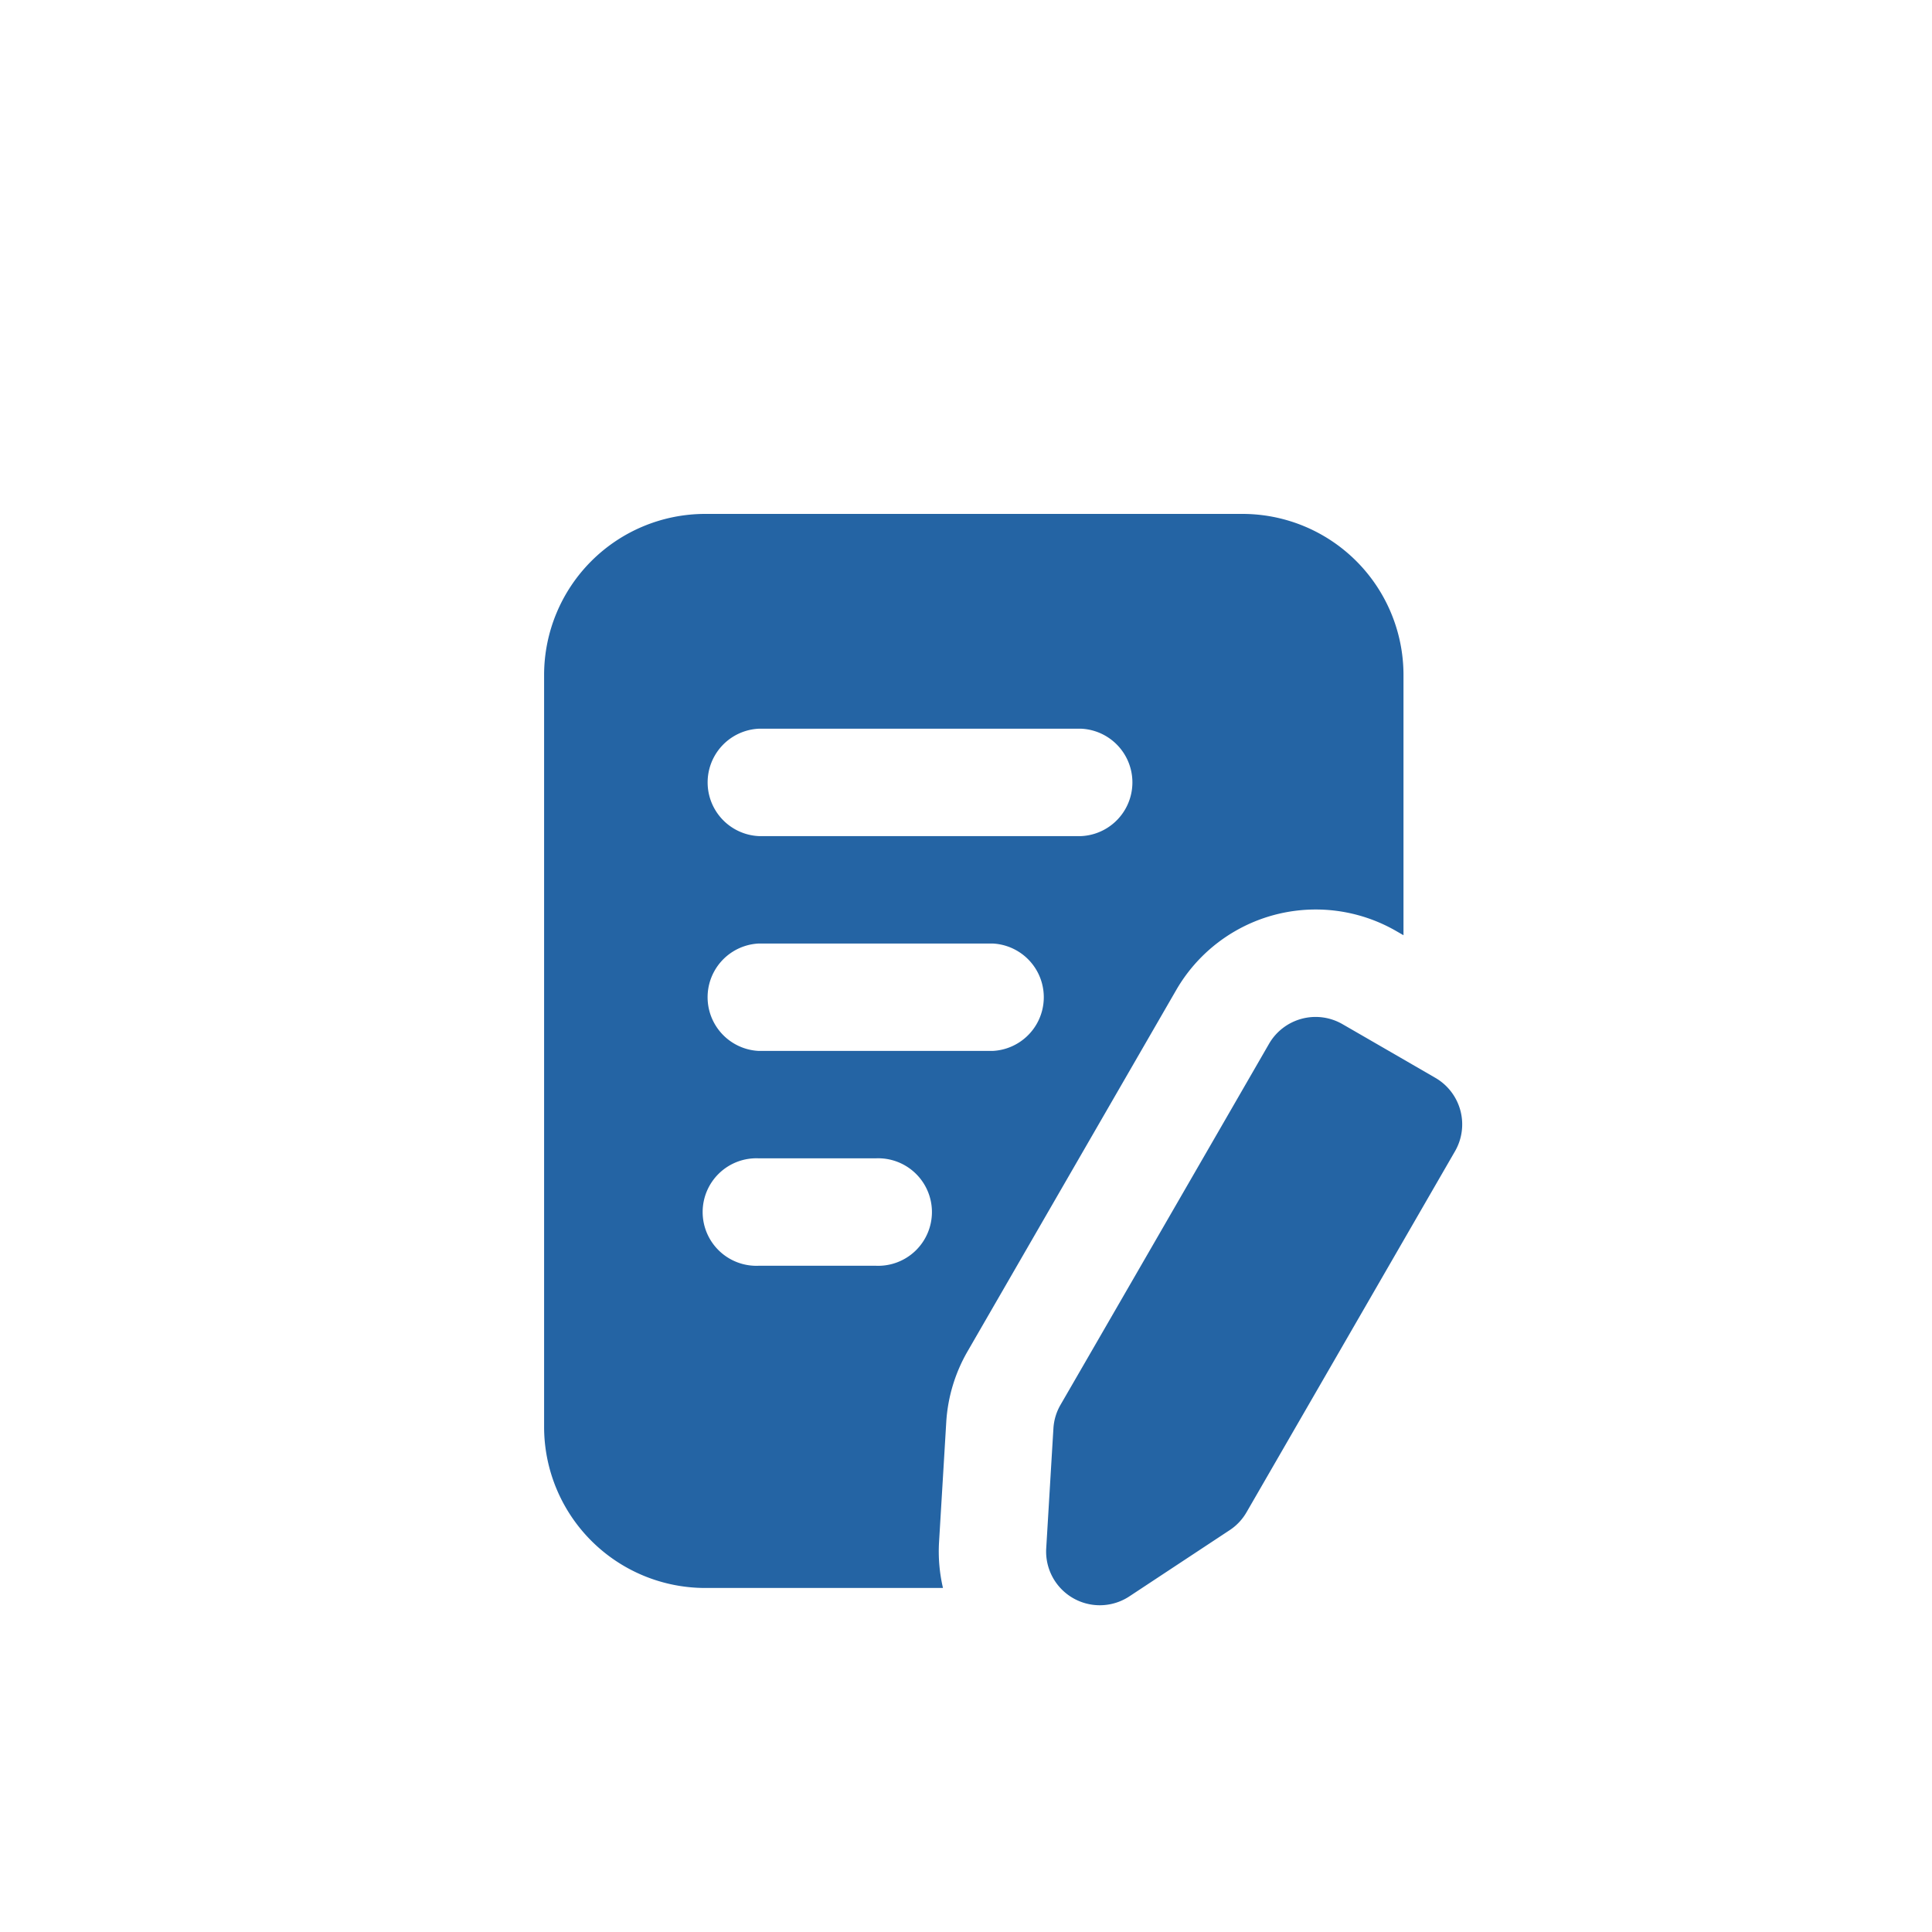 <svg xmlns="http://www.w3.org/2000/svg" xmlns:xlink="http://www.w3.org/1999/xlink" width="118.59" height="118.59" viewBox="0 0 118.59 118.59">
  <defs>
    <filter id="Path_35430" x="24.398" y="22.545" width="74.362" height="84.989" filterUnits="userSpaceOnUse">
      <feOffset dy="3" input="SourceAlpha"/>
      <feGaussianBlur stdDeviation="3" result="blur"/>
      <feFlood flood-opacity="0.161"/>
      <feComposite operator="in" in2="blur"/>
      <feComposite in="SourceGraphic"/>
    </filter>
  </defs>
  <g id="Group_39321" data-name="Group 39321" transform="translate(-532.87 -2097.582)">
    <rect id="Rectangle_9553" data-name="Rectangle 9553" width="118.59" height="118.59" rx="27" transform="translate(532.87 2097.582)" fill="#fff"/>
    <g id="Group_37639" data-name="Group 37639" transform="translate(566.268 2126.127)">
      <g transform="matrix(1, 0, 0, 1, -33.4, -28.54)" filter="url(#Path_35430)">
        <path id="Path_35430-2" data-name="Path 35430" d="M372.5,250.522a3.3,3.3,0,0,1,4.5-1.206c1.744,1.005,3.966,2.291,5.709,3.3a3.3,3.3,0,0,1,1.207,4.5c-3.392,5.877-10.994,19.04-12.8,22.165a3.255,3.255,0,0,1-1.038,1.1l-6.151,4.061a3.295,3.295,0,0,1-5.106-2.947c.175-2.9.356-5.96.442-7.358a3.26,3.26,0,0,1,.435-1.45C361.508,269.563,369.11,256.4,372.5,250.522Zm-20.016,33.406a9.872,9.872,0,0,1-.241-2.828c.175-2.9.359-5.96.442-7.358A9.881,9.881,0,0,1,354,269.391l12.8-22.165a9.889,9.889,0,0,1,13.509-3.619l.442.254V227.889A9.889,9.889,0,0,0,370.853,218H337.889A9.893,9.893,0,0,0,328,227.889v46.15a9.893,9.893,0,0,0,9.889,9.889Zm-11.3-19.779h7.17a3.3,3.3,0,1,0,0-6.593h-7.17a3.3,3.3,0,1,0,0,6.593Zm0-13.186h14.34a3.3,3.3,0,0,0,0-6.593h-14.34a3.3,3.3,0,0,0,0,6.593Zm0-13.186h19.779a3.3,3.3,0,0,0,0-6.593H341.186a3.3,3.3,0,0,0,0,6.593Z" transform="translate(-294.6 -189.46)" fill="#2464a4" fill-rule="evenodd"/>
      </g>
    </g>
  </g>
</svg>
